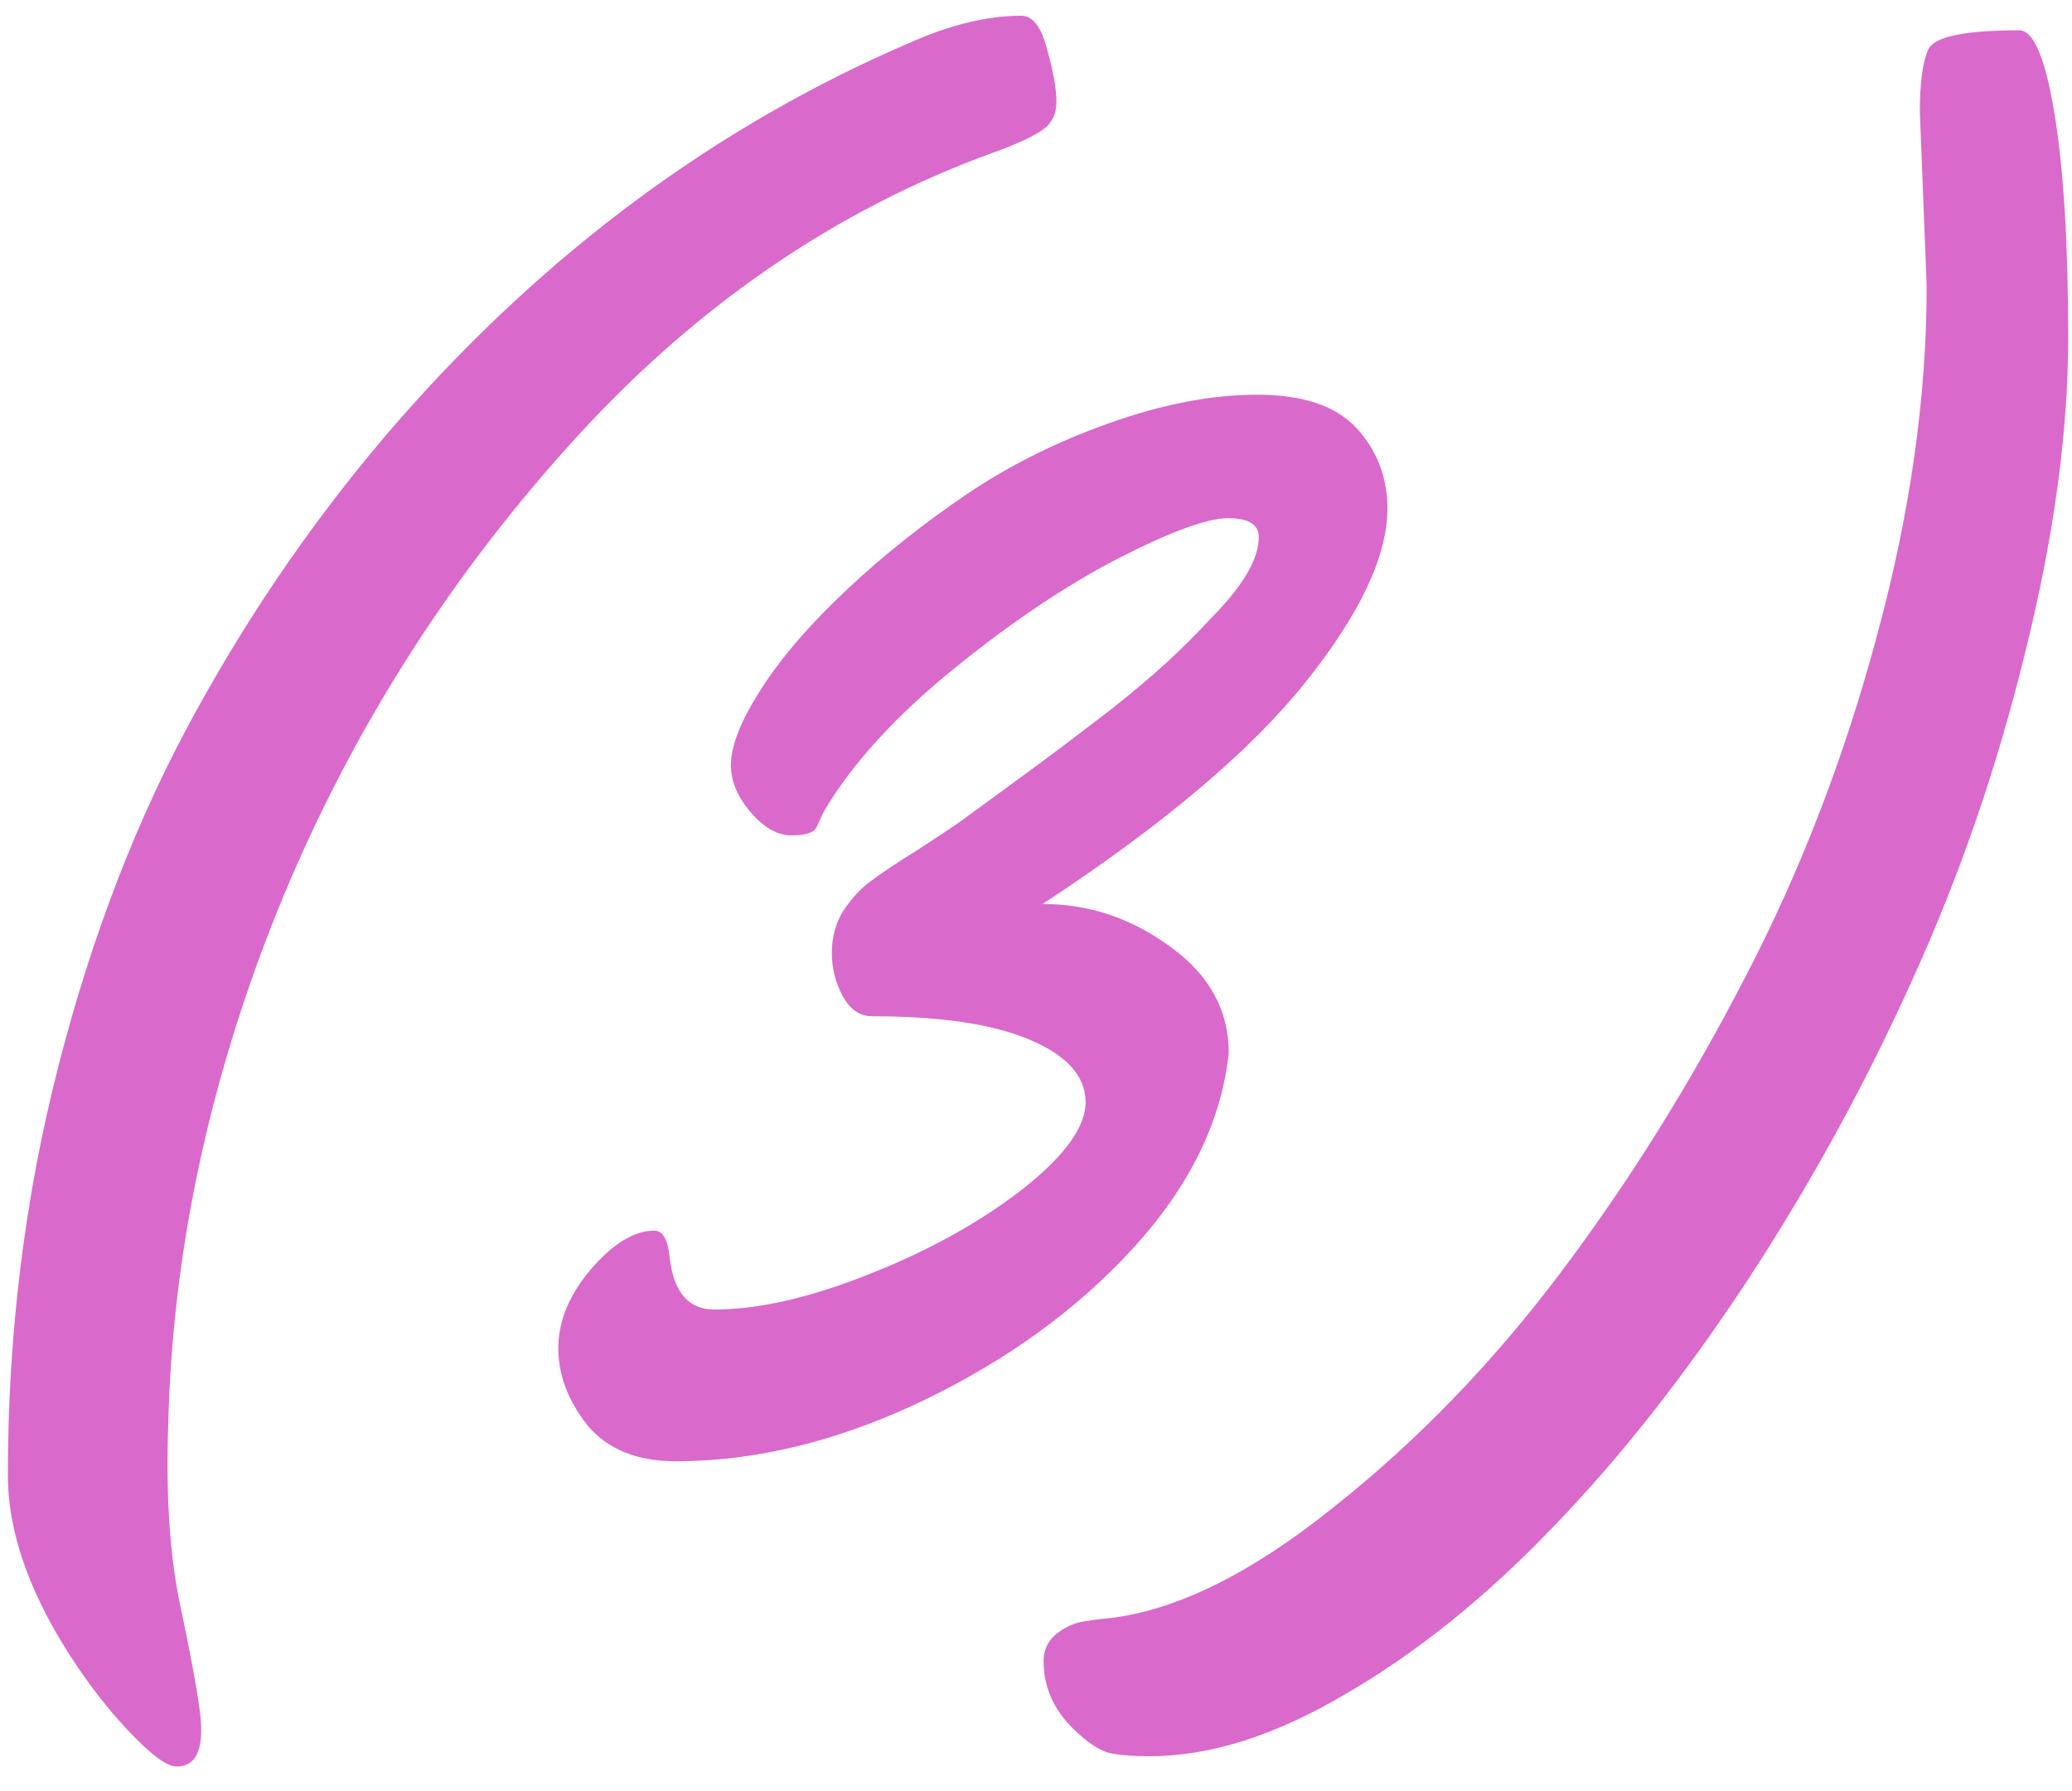 <?xml version="1.0" encoding="UTF-8"?> <svg xmlns="http://www.w3.org/2000/svg" width="59" height="51" viewBox="0 0 59 51" fill="none"><path d="M28.324 4.33C23.734 5.99 19.674 8.798 16.142 12.753C12.61 16.692 9.859 21.094 7.89 25.961C5.937 30.828 4.903 35.71 4.789 40.609C4.724 42.546 4.83 44.206 5.106 45.59C5.399 46.973 5.587 47.966 5.668 48.568C5.847 49.724 5.635 50.302 5.033 50.302C4.773 50.302 4.374 50.025 3.837 49.472C3.3 48.935 2.763 48.275 2.226 47.494C0.891 45.525 0.224 43.694 0.224 42.001C0.224 37.981 0.704 34.099 1.664 30.355C2.624 26.612 3.926 23.251 5.57 20.273C7.214 17.278 9.135 14.519 11.332 11.996C15.564 7.162 20.43 3.565 25.932 1.205C27.071 0.701 28.121 0.448 29.081 0.448C29.407 0.448 29.651 0.766 29.814 1.4C29.992 2.035 30.082 2.532 30.082 2.89C30.082 3.248 29.952 3.516 29.691 3.695C29.447 3.874 28.991 4.086 28.324 4.33ZM34.989 29.989C34.778 31.942 33.866 33.798 32.255 35.556C30.66 37.297 28.658 38.746 26.249 39.901C23.856 41.041 21.521 41.61 19.242 41.61C18.135 41.61 17.297 41.269 16.727 40.585C16.174 39.885 15.898 39.153 15.898 38.388C15.898 37.623 16.207 36.874 16.825 36.142C17.46 35.409 18.062 35.043 18.632 35.043C18.876 35.043 19.023 35.303 19.071 35.824C19.185 36.801 19.608 37.289 20.341 37.289C21.594 37.289 23.059 36.955 24.735 36.288C26.428 35.621 27.885 34.815 29.105 33.871C30.326 32.911 30.928 32.073 30.912 31.356C30.896 30.624 30.359 30.038 29.301 29.599C28.259 29.159 26.77 28.939 24.833 28.939C24.491 28.939 24.215 28.752 24.003 28.378C23.791 27.987 23.686 27.572 23.686 27.133C23.686 26.677 23.799 26.27 24.027 25.912C24.271 25.554 24.532 25.277 24.809 25.082C25.085 24.87 25.525 24.578 26.127 24.203C26.729 23.812 27.144 23.536 27.372 23.373C27.616 23.194 28.039 22.885 28.642 22.445C29.244 22.006 29.74 21.64 30.131 21.347C30.521 21.054 31.034 20.663 31.669 20.175C32.304 19.67 32.833 19.223 33.256 18.832C33.679 18.441 34.102 18.018 34.525 17.562C35.404 16.667 35.844 15.911 35.844 15.292C35.844 14.934 35.551 14.755 34.965 14.755C34.379 14.755 33.337 15.137 31.84 15.902C30.359 16.667 28.796 17.717 27.152 19.052C25.509 20.386 24.288 21.721 23.49 23.056C23.458 23.105 23.417 23.186 23.368 23.3C23.319 23.414 23.279 23.503 23.246 23.568C23.165 23.715 22.929 23.788 22.538 23.788C22.164 23.788 21.797 23.593 21.439 23.202C20.951 22.665 20.748 22.112 20.829 21.542C20.91 20.972 21.236 20.264 21.806 19.418C22.375 18.572 23.157 17.685 24.149 16.757C25.159 15.813 26.273 14.926 27.494 14.096C28.715 13.266 30.082 12.582 31.596 12.045C33.109 11.508 34.509 11.239 35.795 11.239C37.097 11.239 38.041 11.557 38.627 12.191C39.213 12.826 39.506 13.591 39.506 14.486C39.506 15.837 38.725 17.489 37.162 19.442C35.6 21.395 33.109 23.495 29.691 25.741C31.01 25.741 32.222 26.148 33.329 26.962C34.436 27.759 34.989 28.769 34.989 29.989ZM54.862 8.139L54.667 3.183C54.667 2.353 54.748 1.758 54.911 1.4C55.09 1.042 55.953 0.863 57.499 0.863C57.906 0.863 58.24 1.653 58.5 3.231C58.76 4.794 58.891 6.926 58.891 9.628C58.891 12.313 58.484 15.292 57.67 18.564C56.872 21.835 55.798 24.952 54.447 27.914C53.113 30.876 51.55 33.725 49.76 36.459C47.969 39.177 46.122 41.521 44.218 43.49C42.313 45.476 40.352 47.055 38.334 48.227C36.332 49.415 34.468 50.009 32.743 50.009C32.304 50.009 31.946 49.984 31.669 49.935C31.392 49.887 31.075 49.7 30.717 49.374C30.049 48.788 29.716 48.096 29.716 47.299C29.716 47.006 29.822 46.762 30.033 46.566C30.245 46.387 30.473 46.265 30.717 46.2C30.945 46.151 31.238 46.111 31.596 46.078C33.516 45.85 35.648 44.792 37.992 42.904C40.352 41.033 42.501 38.811 44.438 36.239C46.374 33.668 48.124 30.868 49.687 27.841C51.265 24.814 52.519 21.566 53.446 18.1C54.39 14.633 54.862 11.312 54.862 8.139Z" fill="#D96ACC"></path></svg> 
